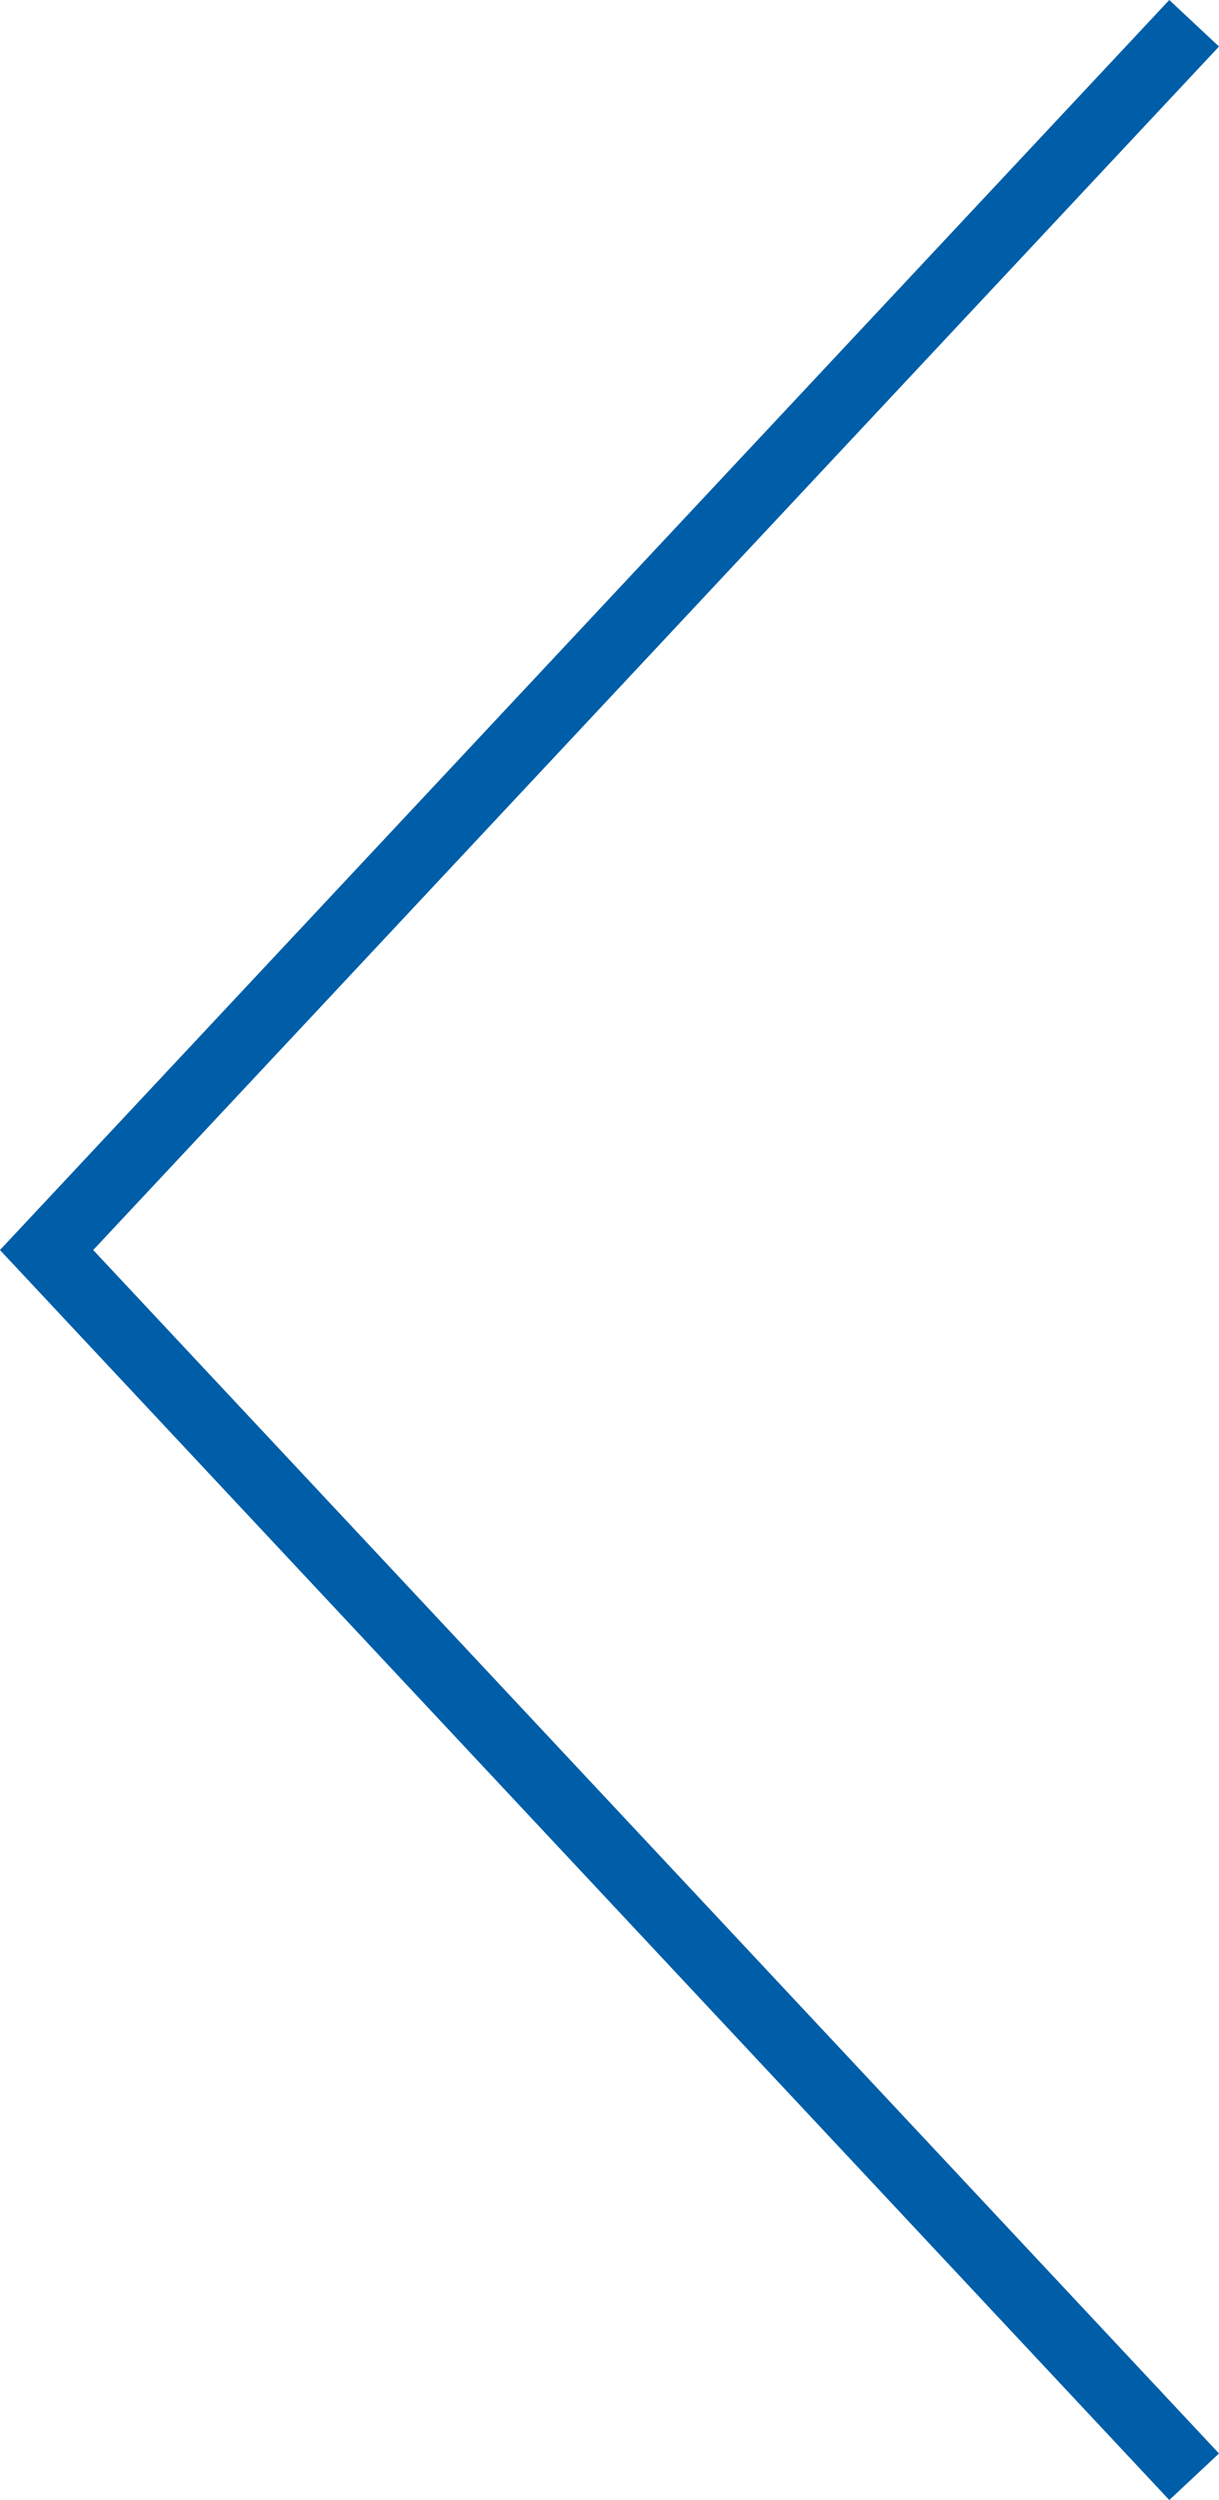 <svg xmlns="http://www.w3.org/2000/svg" viewBox="0 0 35.798 73.415">
  <defs>
    <style>
      .cls-1 {
        fill: none;
        stroke: #005ea8;
        stroke-width: 2px;
      }
    </style>
  </defs>
  <g id="left" transform="translate(35.068 0.683) rotate(90)">
    <path id="Pfad_25" data-name="Pfad 25" class="cls-1" d="M0,0,36.025,33.7,72.049,0"/>
  </g>
</svg>
